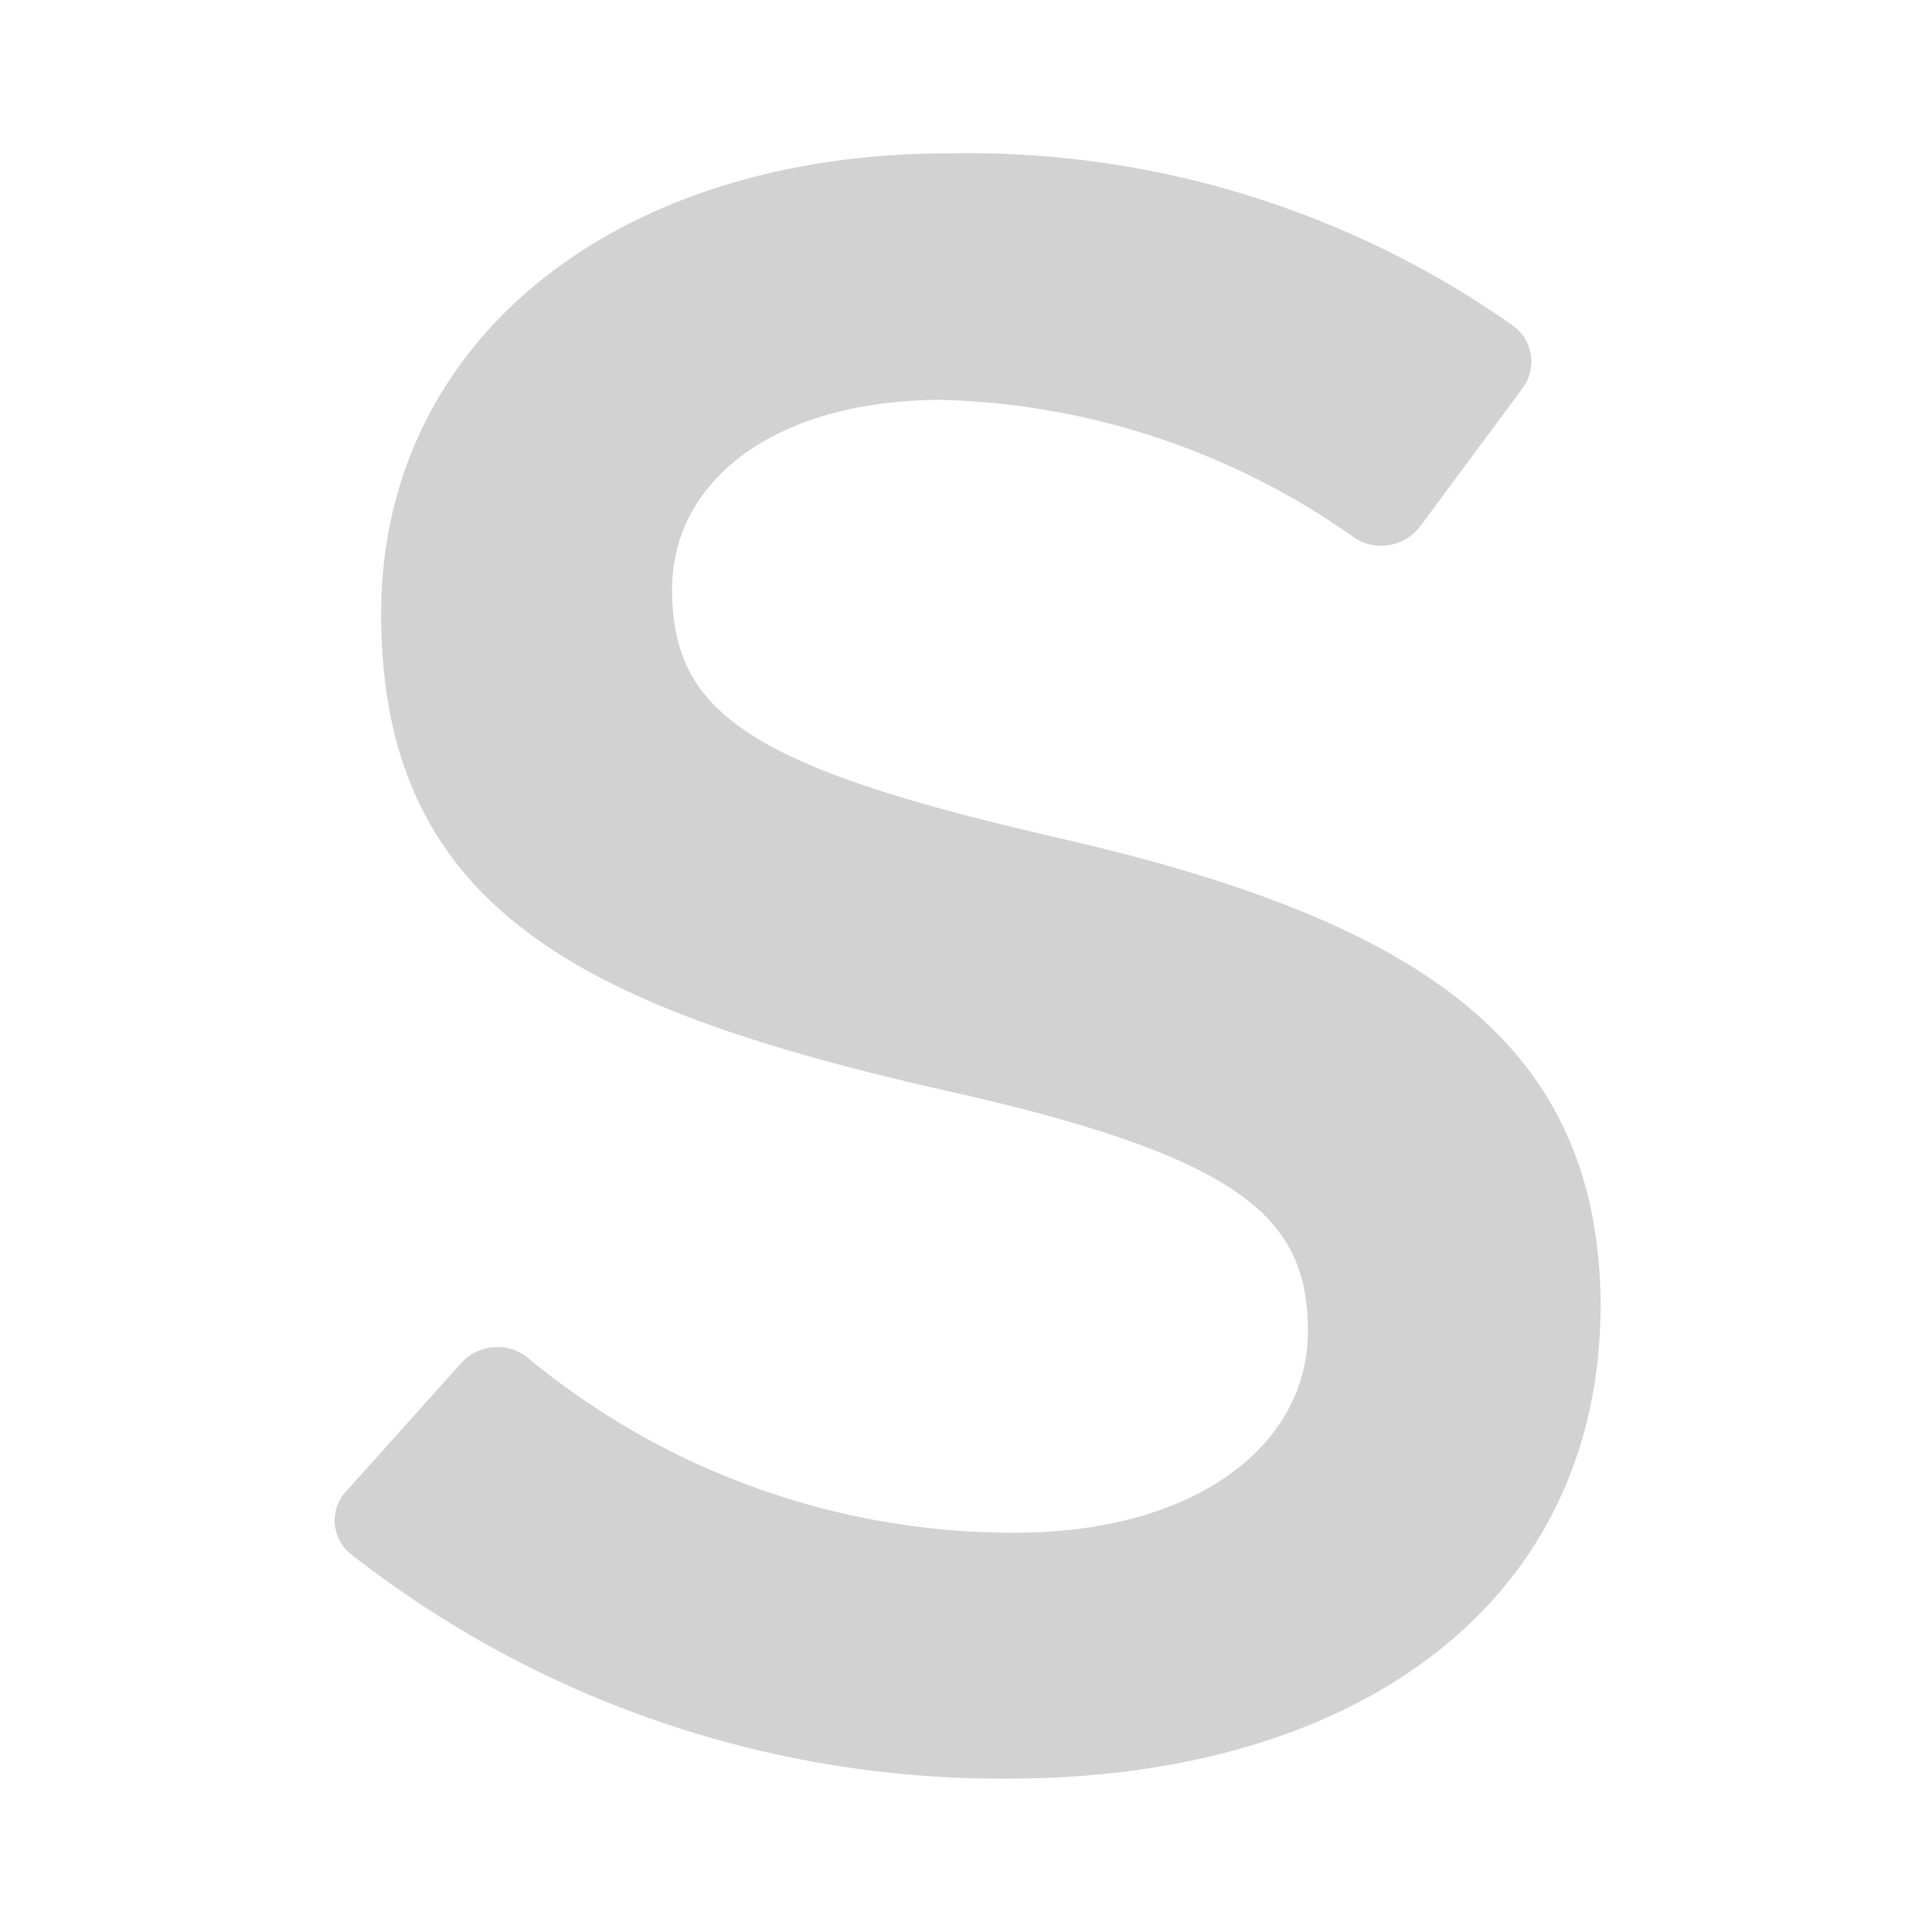 <svg id="レイヤー_1" data-name="レイヤー 1" xmlns="http://www.w3.org/2000/svg" viewBox="0 0 33 33"><defs><style>.cls-1{fill:#d2d2d2;}</style></defs><path class="cls-1" d="M18.2,14.34c-5.42-1.23-6.72-2.16-6.72-4.28,0-1.81,1.7-3.23,4.62-3.23a12.76,12.76,0,0,1,7,2.33A.83.83,0,0,0,24.25,9L26,6.64a.76.76,0,0,0-.16-1.08,16.16,16.16,0,0,0-9.65-2.94c-5.63,0-9.68,3.16-9.68,7.87,0,5,3.4,6.7,9.43,8.09,5.27,1.16,6.4,2.2,6.4,4.16s-1.94,3.44-5,3.44a13,13,0,0,1-8.34-3,.83.83,0,0,0-1.12.1l-2,2.23A.73.73,0,0,0,6,26.55a18,18,0,0,0,11.22,3.83c5.95,0,10.12-3,10.12-8.1C27.31,17.77,24.19,15.73,18.2,14.34Z"/></svg>